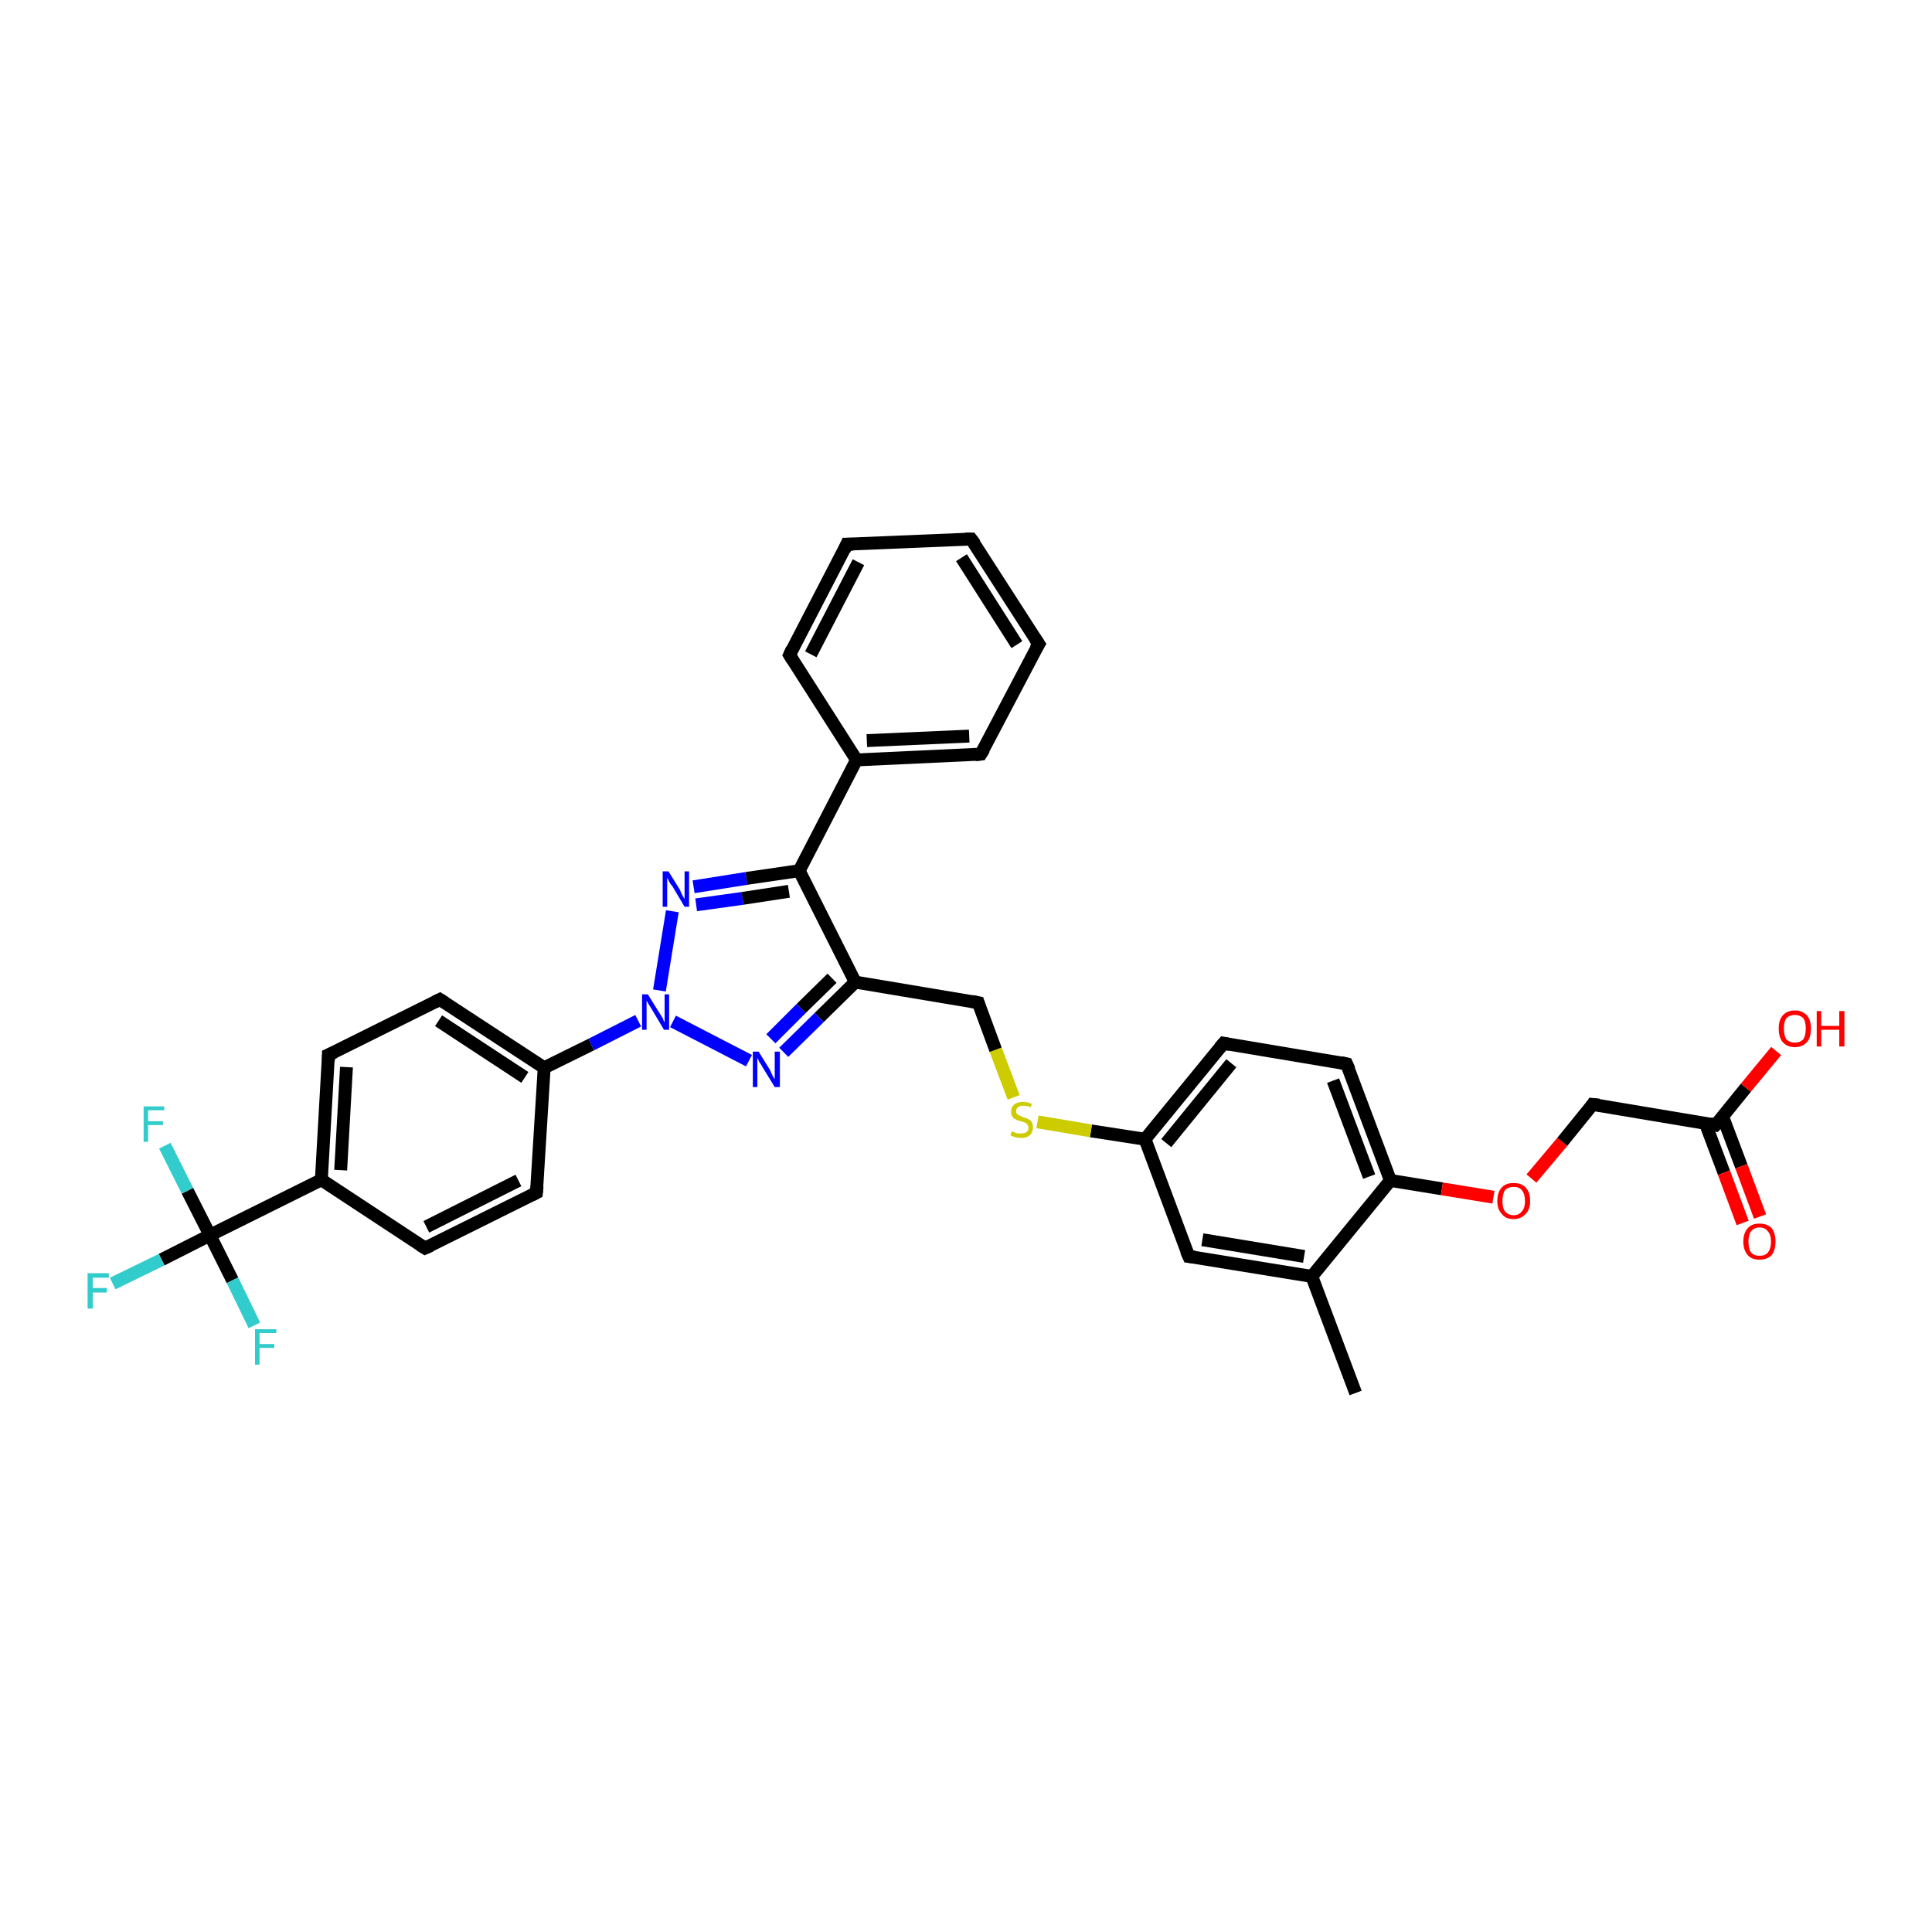<?xml version='1.0' encoding='iso-8859-1'?>
<svg version='1.1' baseProfile='full'
              xmlns='http://www.w3.org/2000/svg'
                      xmlns:rdkit='http://www.rdkit.org/xml'
                      xmlns:xlink='http://www.w3.org/1999/xlink'
                  xml:space='preserve'
width='300px' height='300px' viewBox='0 0 300 300'>
<!-- END OF HEADER -->
<rect style='opacity:1.0;fill:#FFFFFF;stroke:none' width='300.0' height='300.0' x='0.0' y='0.0'> </rect>
<path class='bond-0 atom-0 atom-1' d='M 210.5,216.3 L 203.7,198.2' style='fill:none;fill-rule:evenodd;stroke:#000000;stroke-width:2.0px;stroke-linecap:butt;stroke-linejoin:miter;stroke-opacity:1' />
<path class='bond-1 atom-1 atom-2' d='M 203.7,198.2 L 184.6,195.1' style='fill:none;fill-rule:evenodd;stroke:#000000;stroke-width:2.0px;stroke-linecap:butt;stroke-linejoin:miter;stroke-opacity:1' />
<path class='bond-1 atom-1 atom-2' d='M 202.5,195.1 L 186.7,192.5' style='fill:none;fill-rule:evenodd;stroke:#000000;stroke-width:2.0px;stroke-linecap:butt;stroke-linejoin:miter;stroke-opacity:1' />
<path class='bond-2 atom-2 atom-3' d='M 184.6,195.1 L 177.8,176.9' style='fill:none;fill-rule:evenodd;stroke:#000000;stroke-width:2.0px;stroke-linecap:butt;stroke-linejoin:miter;stroke-opacity:1' />
<path class='bond-3 atom-3 atom-4' d='M 177.8,176.9 L 169.4,175.6' style='fill:none;fill-rule:evenodd;stroke:#000000;stroke-width:2.0px;stroke-linecap:butt;stroke-linejoin:miter;stroke-opacity:1' />
<path class='bond-3 atom-3 atom-4' d='M 169.4,175.6 L 161.1,174.2' style='fill:none;fill-rule:evenodd;stroke:#CCCC00;stroke-width:2.0px;stroke-linecap:butt;stroke-linejoin:miter;stroke-opacity:1' />
<path class='bond-4 atom-4 atom-5' d='M 157.4,170.4 L 154.6,163.0' style='fill:none;fill-rule:evenodd;stroke:#CCCC00;stroke-width:2.0px;stroke-linecap:butt;stroke-linejoin:miter;stroke-opacity:1' />
<path class='bond-4 atom-4 atom-5' d='M 154.6,163.0 L 151.9,155.7' style='fill:none;fill-rule:evenodd;stroke:#000000;stroke-width:2.0px;stroke-linecap:butt;stroke-linejoin:miter;stroke-opacity:1' />
<path class='bond-5 atom-5 atom-6' d='M 151.9,155.7 L 132.8,152.5' style='fill:none;fill-rule:evenodd;stroke:#000000;stroke-width:2.0px;stroke-linecap:butt;stroke-linejoin:miter;stroke-opacity:1' />
<path class='bond-6 atom-6 atom-7' d='M 132.8,152.5 L 127.2,158.0' style='fill:none;fill-rule:evenodd;stroke:#000000;stroke-width:2.0px;stroke-linecap:butt;stroke-linejoin:miter;stroke-opacity:1' />
<path class='bond-6 atom-6 atom-7' d='M 127.2,158.0 L 121.7,163.4' style='fill:none;fill-rule:evenodd;stroke:#0000FF;stroke-width:2.0px;stroke-linecap:butt;stroke-linejoin:miter;stroke-opacity:1' />
<path class='bond-6 atom-6 atom-7' d='M 129.2,151.9 L 124.4,156.6' style='fill:none;fill-rule:evenodd;stroke:#000000;stroke-width:2.0px;stroke-linecap:butt;stroke-linejoin:miter;stroke-opacity:1' />
<path class='bond-6 atom-6 atom-7' d='M 124.4,156.6 L 119.7,161.3' style='fill:none;fill-rule:evenodd;stroke:#0000FF;stroke-width:2.0px;stroke-linecap:butt;stroke-linejoin:miter;stroke-opacity:1' />
<path class='bond-7 atom-7 atom-8' d='M 116.3,164.7 L 104.5,158.6' style='fill:none;fill-rule:evenodd;stroke:#0000FF;stroke-width:2.0px;stroke-linecap:butt;stroke-linejoin:miter;stroke-opacity:1' />
<path class='bond-8 atom-8 atom-9' d='M 99.1,158.5 L 91.8,162.2' style='fill:none;fill-rule:evenodd;stroke:#0000FF;stroke-width:2.0px;stroke-linecap:butt;stroke-linejoin:miter;stroke-opacity:1' />
<path class='bond-8 atom-8 atom-9' d='M 91.8,162.2 L 84.5,165.8' style='fill:none;fill-rule:evenodd;stroke:#000000;stroke-width:2.0px;stroke-linecap:butt;stroke-linejoin:miter;stroke-opacity:1' />
<path class='bond-9 atom-9 atom-10' d='M 84.5,165.8 L 68.3,155.2' style='fill:none;fill-rule:evenodd;stroke:#000000;stroke-width:2.0px;stroke-linecap:butt;stroke-linejoin:miter;stroke-opacity:1' />
<path class='bond-9 atom-9 atom-10' d='M 81.5,167.3 L 68.1,158.5' style='fill:none;fill-rule:evenodd;stroke:#000000;stroke-width:2.0px;stroke-linecap:butt;stroke-linejoin:miter;stroke-opacity:1' />
<path class='bond-10 atom-10 atom-11' d='M 68.3,155.2 L 51.0,163.8' style='fill:none;fill-rule:evenodd;stroke:#000000;stroke-width:2.0px;stroke-linecap:butt;stroke-linejoin:miter;stroke-opacity:1' />
<path class='bond-11 atom-11 atom-12' d='M 51.0,163.8 L 49.9,183.2' style='fill:none;fill-rule:evenodd;stroke:#000000;stroke-width:2.0px;stroke-linecap:butt;stroke-linejoin:miter;stroke-opacity:1' />
<path class='bond-11 atom-11 atom-12' d='M 53.8,165.7 L 52.9,181.7' style='fill:none;fill-rule:evenodd;stroke:#000000;stroke-width:2.0px;stroke-linecap:butt;stroke-linejoin:miter;stroke-opacity:1' />
<path class='bond-12 atom-12 atom-13' d='M 49.9,183.2 L 32.6,191.8' style='fill:none;fill-rule:evenodd;stroke:#000000;stroke-width:2.0px;stroke-linecap:butt;stroke-linejoin:miter;stroke-opacity:1' />
<path class='bond-13 atom-13 atom-14' d='M 32.6,191.8 L 25.1,195.6' style='fill:none;fill-rule:evenodd;stroke:#000000;stroke-width:2.0px;stroke-linecap:butt;stroke-linejoin:miter;stroke-opacity:1' />
<path class='bond-13 atom-13 atom-14' d='M 25.1,195.6 L 17.5,199.3' style='fill:none;fill-rule:evenodd;stroke:#33CCCC;stroke-width:2.0px;stroke-linecap:butt;stroke-linejoin:miter;stroke-opacity:1' />
<path class='bond-14 atom-13 atom-15' d='M 32.6,191.8 L 29.1,184.9' style='fill:none;fill-rule:evenodd;stroke:#000000;stroke-width:2.0px;stroke-linecap:butt;stroke-linejoin:miter;stroke-opacity:1' />
<path class='bond-14 atom-13 atom-15' d='M 29.1,184.9 L 25.6,177.9' style='fill:none;fill-rule:evenodd;stroke:#33CCCC;stroke-width:2.0px;stroke-linecap:butt;stroke-linejoin:miter;stroke-opacity:1' />
<path class='bond-15 atom-13 atom-16' d='M 32.6,191.8 L 36.1,198.8' style='fill:none;fill-rule:evenodd;stroke:#000000;stroke-width:2.0px;stroke-linecap:butt;stroke-linejoin:miter;stroke-opacity:1' />
<path class='bond-15 atom-13 atom-16' d='M 36.1,198.8 L 39.5,205.8' style='fill:none;fill-rule:evenodd;stroke:#33CCCC;stroke-width:2.0px;stroke-linecap:butt;stroke-linejoin:miter;stroke-opacity:1' />
<path class='bond-16 atom-12 atom-17' d='M 49.9,183.2 L 66.0,193.8' style='fill:none;fill-rule:evenodd;stroke:#000000;stroke-width:2.0px;stroke-linecap:butt;stroke-linejoin:miter;stroke-opacity:1' />
<path class='bond-17 atom-17 atom-18' d='M 66.0,193.8 L 83.3,185.2' style='fill:none;fill-rule:evenodd;stroke:#000000;stroke-width:2.0px;stroke-linecap:butt;stroke-linejoin:miter;stroke-opacity:1' />
<path class='bond-17 atom-17 atom-18' d='M 66.2,190.5 L 80.5,183.3' style='fill:none;fill-rule:evenodd;stroke:#000000;stroke-width:2.0px;stroke-linecap:butt;stroke-linejoin:miter;stroke-opacity:1' />
<path class='bond-18 atom-8 atom-19' d='M 102.4,153.8 L 104.4,141.5' style='fill:none;fill-rule:evenodd;stroke:#0000FF;stroke-width:2.0px;stroke-linecap:butt;stroke-linejoin:miter;stroke-opacity:1' />
<path class='bond-19 atom-19 atom-20' d='M 107.7,137.7 L 115.9,136.4' style='fill:none;fill-rule:evenodd;stroke:#0000FF;stroke-width:2.0px;stroke-linecap:butt;stroke-linejoin:miter;stroke-opacity:1' />
<path class='bond-19 atom-19 atom-20' d='M 115.9,136.4 L 124.1,135.2' style='fill:none;fill-rule:evenodd;stroke:#000000;stroke-width:2.0px;stroke-linecap:butt;stroke-linejoin:miter;stroke-opacity:1' />
<path class='bond-19 atom-19 atom-20' d='M 108.1,140.5 L 115.3,139.5' style='fill:none;fill-rule:evenodd;stroke:#0000FF;stroke-width:2.0px;stroke-linecap:butt;stroke-linejoin:miter;stroke-opacity:1' />
<path class='bond-19 atom-19 atom-20' d='M 115.3,139.5 L 122.5,138.4' style='fill:none;fill-rule:evenodd;stroke:#000000;stroke-width:2.0px;stroke-linecap:butt;stroke-linejoin:miter;stroke-opacity:1' />
<path class='bond-20 atom-20 atom-21' d='M 124.1,135.2 L 133.0,118.0' style='fill:none;fill-rule:evenodd;stroke:#000000;stroke-width:2.0px;stroke-linecap:butt;stroke-linejoin:miter;stroke-opacity:1' />
<path class='bond-21 atom-21 atom-22' d='M 133.0,118.0 L 152.3,117.1' style='fill:none;fill-rule:evenodd;stroke:#000000;stroke-width:2.0px;stroke-linecap:butt;stroke-linejoin:miter;stroke-opacity:1' />
<path class='bond-21 atom-21 atom-22' d='M 134.6,115.0 L 150.5,114.3' style='fill:none;fill-rule:evenodd;stroke:#000000;stroke-width:2.0px;stroke-linecap:butt;stroke-linejoin:miter;stroke-opacity:1' />
<path class='bond-22 atom-22 atom-23' d='M 152.3,117.1 L 161.3,100.0' style='fill:none;fill-rule:evenodd;stroke:#000000;stroke-width:2.0px;stroke-linecap:butt;stroke-linejoin:miter;stroke-opacity:1' />
<path class='bond-23 atom-23 atom-24' d='M 161.3,100.0 L 150.8,83.7' style='fill:none;fill-rule:evenodd;stroke:#000000;stroke-width:2.0px;stroke-linecap:butt;stroke-linejoin:miter;stroke-opacity:1' />
<path class='bond-23 atom-23 atom-24' d='M 157.9,100.1 L 149.3,86.6' style='fill:none;fill-rule:evenodd;stroke:#000000;stroke-width:2.0px;stroke-linecap:butt;stroke-linejoin:miter;stroke-opacity:1' />
<path class='bond-24 atom-24 atom-25' d='M 150.8,83.7 L 131.5,84.5' style='fill:none;fill-rule:evenodd;stroke:#000000;stroke-width:2.0px;stroke-linecap:butt;stroke-linejoin:miter;stroke-opacity:1' />
<path class='bond-25 atom-25 atom-26' d='M 131.5,84.5 L 122.6,101.7' style='fill:none;fill-rule:evenodd;stroke:#000000;stroke-width:2.0px;stroke-linecap:butt;stroke-linejoin:miter;stroke-opacity:1' />
<path class='bond-25 atom-25 atom-26' d='M 133.3,87.3 L 125.9,101.6' style='fill:none;fill-rule:evenodd;stroke:#000000;stroke-width:2.0px;stroke-linecap:butt;stroke-linejoin:miter;stroke-opacity:1' />
<path class='bond-26 atom-3 atom-27' d='M 177.8,176.9 L 190.0,162.0' style='fill:none;fill-rule:evenodd;stroke:#000000;stroke-width:2.0px;stroke-linecap:butt;stroke-linejoin:miter;stroke-opacity:1' />
<path class='bond-26 atom-3 atom-27' d='M 181.1,177.5 L 191.2,165.1' style='fill:none;fill-rule:evenodd;stroke:#000000;stroke-width:2.0px;stroke-linecap:butt;stroke-linejoin:miter;stroke-opacity:1' />
<path class='bond-27 atom-27 atom-28' d='M 190.0,162.0 L 209.1,165.2' style='fill:none;fill-rule:evenodd;stroke:#000000;stroke-width:2.0px;stroke-linecap:butt;stroke-linejoin:miter;stroke-opacity:1' />
<path class='bond-28 atom-28 atom-29' d='M 209.1,165.2 L 215.9,183.3' style='fill:none;fill-rule:evenodd;stroke:#000000;stroke-width:2.0px;stroke-linecap:butt;stroke-linejoin:miter;stroke-opacity:1' />
<path class='bond-28 atom-28 atom-29' d='M 207.0,167.8 L 212.6,182.7' style='fill:none;fill-rule:evenodd;stroke:#000000;stroke-width:2.0px;stroke-linecap:butt;stroke-linejoin:miter;stroke-opacity:1' />
<path class='bond-29 atom-29 atom-30' d='M 215.9,183.3 L 223.9,184.6' style='fill:none;fill-rule:evenodd;stroke:#000000;stroke-width:2.0px;stroke-linecap:butt;stroke-linejoin:miter;stroke-opacity:1' />
<path class='bond-29 atom-29 atom-30' d='M 223.9,184.6 L 231.9,185.9' style='fill:none;fill-rule:evenodd;stroke:#FF0000;stroke-width:2.0px;stroke-linecap:butt;stroke-linejoin:miter;stroke-opacity:1' />
<path class='bond-30 atom-30 atom-31' d='M 237.8,183.0 L 242.6,177.3' style='fill:none;fill-rule:evenodd;stroke:#FF0000;stroke-width:2.0px;stroke-linecap:butt;stroke-linejoin:miter;stroke-opacity:1' />
<path class='bond-30 atom-30 atom-31' d='M 242.6,177.3 L 247.3,171.5' style='fill:none;fill-rule:evenodd;stroke:#000000;stroke-width:2.0px;stroke-linecap:butt;stroke-linejoin:miter;stroke-opacity:1' />
<path class='bond-31 atom-31 atom-32' d='M 247.3,171.5 L 266.4,174.7' style='fill:none;fill-rule:evenodd;stroke:#000000;stroke-width:2.0px;stroke-linecap:butt;stroke-linejoin:miter;stroke-opacity:1' />
<path class='bond-32 atom-32 atom-33' d='M 264.8,174.4 L 267.7,182.1' style='fill:none;fill-rule:evenodd;stroke:#000000;stroke-width:2.0px;stroke-linecap:butt;stroke-linejoin:miter;stroke-opacity:1' />
<path class='bond-32 atom-32 atom-33' d='M 267.7,182.1 L 270.6,189.9' style='fill:none;fill-rule:evenodd;stroke:#FF0000;stroke-width:2.0px;stroke-linecap:butt;stroke-linejoin:miter;stroke-opacity:1' />
<path class='bond-32 atom-32 atom-33' d='M 267.5,173.4 L 270.4,181.1' style='fill:none;fill-rule:evenodd;stroke:#000000;stroke-width:2.0px;stroke-linecap:butt;stroke-linejoin:miter;stroke-opacity:1' />
<path class='bond-32 atom-32 atom-33' d='M 270.4,181.1 L 273.3,188.9' style='fill:none;fill-rule:evenodd;stroke:#FF0000;stroke-width:2.0px;stroke-linecap:butt;stroke-linejoin:miter;stroke-opacity:1' />
<path class='bond-33 atom-32 atom-34' d='M 266.4,174.7 L 271.1,168.9' style='fill:none;fill-rule:evenodd;stroke:#000000;stroke-width:2.0px;stroke-linecap:butt;stroke-linejoin:miter;stroke-opacity:1' />
<path class='bond-33 atom-32 atom-34' d='M 271.1,168.9 L 275.8,163.2' style='fill:none;fill-rule:evenodd;stroke:#FF0000;stroke-width:2.0px;stroke-linecap:butt;stroke-linejoin:miter;stroke-opacity:1' />
<path class='bond-34 atom-29 atom-1' d='M 215.9,183.3 L 203.7,198.2' style='fill:none;fill-rule:evenodd;stroke:#000000;stroke-width:2.0px;stroke-linecap:butt;stroke-linejoin:miter;stroke-opacity:1' />
<path class='bond-35 atom-20 atom-6' d='M 124.1,135.2 L 132.8,152.5' style='fill:none;fill-rule:evenodd;stroke:#000000;stroke-width:2.0px;stroke-linecap:butt;stroke-linejoin:miter;stroke-opacity:1' />
<path class='bond-36 atom-26 atom-21' d='M 122.6,101.7 L 133.0,118.0' style='fill:none;fill-rule:evenodd;stroke:#000000;stroke-width:2.0px;stroke-linecap:butt;stroke-linejoin:miter;stroke-opacity:1' />
<path class='bond-37 atom-18 atom-9' d='M 83.3,185.2 L 84.5,165.8' style='fill:none;fill-rule:evenodd;stroke:#000000;stroke-width:2.0px;stroke-linecap:butt;stroke-linejoin:miter;stroke-opacity:1' />
<path d='M 185.5,195.2 L 184.6,195.1 L 184.2,194.2' style='fill:none;stroke:#000000;stroke-width:2.0px;stroke-linecap:butt;stroke-linejoin:miter;stroke-opacity:1;' />
<path d='M 152.0,156.0 L 151.9,155.7 L 150.9,155.5' style='fill:none;stroke:#000000;stroke-width:2.0px;stroke-linecap:butt;stroke-linejoin:miter;stroke-opacity:1;' />
<path d='M 69.1,155.7 L 68.3,155.2 L 67.5,155.6' style='fill:none;stroke:#000000;stroke-width:2.0px;stroke-linecap:butt;stroke-linejoin:miter;stroke-opacity:1;' />
<path d='M 51.9,163.4 L 51.0,163.8 L 51.0,164.8' style='fill:none;stroke:#000000;stroke-width:2.0px;stroke-linecap:butt;stroke-linejoin:miter;stroke-opacity:1;' />
<path d='M 65.2,193.3 L 66.0,193.8 L 66.9,193.4' style='fill:none;stroke:#000000;stroke-width:2.0px;stroke-linecap:butt;stroke-linejoin:miter;stroke-opacity:1;' />
<path d='M 82.5,185.6 L 83.3,185.2 L 83.4,184.2' style='fill:none;stroke:#000000;stroke-width:2.0px;stroke-linecap:butt;stroke-linejoin:miter;stroke-opacity:1;' />
<path d='M 151.4,117.2 L 152.3,117.1 L 152.8,116.3' style='fill:none;stroke:#000000;stroke-width:2.0px;stroke-linecap:butt;stroke-linejoin:miter;stroke-opacity:1;' />
<path d='M 160.8,100.8 L 161.3,100.0 L 160.7,99.1' style='fill:none;stroke:#000000;stroke-width:2.0px;stroke-linecap:butt;stroke-linejoin:miter;stroke-opacity:1;' />
<path d='M 151.4,84.5 L 150.8,83.7 L 149.9,83.7' style='fill:none;stroke:#000000;stroke-width:2.0px;stroke-linecap:butt;stroke-linejoin:miter;stroke-opacity:1;' />
<path d='M 132.5,84.5 L 131.5,84.5 L 131.1,85.4' style='fill:none;stroke:#000000;stroke-width:2.0px;stroke-linecap:butt;stroke-linejoin:miter;stroke-opacity:1;' />
<path d='M 123.0,100.8 L 122.6,101.7 L 123.1,102.5' style='fill:none;stroke:#000000;stroke-width:2.0px;stroke-linecap:butt;stroke-linejoin:miter;stroke-opacity:1;' />
<path d='M 189.4,162.7 L 190.0,162.0 L 191.0,162.2' style='fill:none;stroke:#000000;stroke-width:2.0px;stroke-linecap:butt;stroke-linejoin:miter;stroke-opacity:1;' />
<path d='M 208.2,165.0 L 209.1,165.2 L 209.5,166.1' style='fill:none;stroke:#000000;stroke-width:2.0px;stroke-linecap:butt;stroke-linejoin:miter;stroke-opacity:1;' />
<path d='M 247.1,171.8 L 247.3,171.5 L 248.3,171.6' style='fill:none;stroke:#000000;stroke-width:2.0px;stroke-linecap:butt;stroke-linejoin:miter;stroke-opacity:1;' />
<path d='M 265.5,174.5 L 266.4,174.7 L 266.7,174.4' style='fill:none;stroke:#000000;stroke-width:2.0px;stroke-linecap:butt;stroke-linejoin:miter;stroke-opacity:1;' />
<path class='atom-4' d='M 157.1 175.7
Q 157.2 175.7, 157.4 175.8
Q 157.7 175.9, 158.0 176.0
Q 158.3 176.0, 158.5 176.0
Q 159.1 176.0, 159.4 175.8
Q 159.7 175.5, 159.7 175.1
Q 159.7 174.8, 159.5 174.6
Q 159.4 174.4, 159.1 174.3
Q 158.9 174.2, 158.5 174.1
Q 158.0 174.0, 157.7 173.8
Q 157.4 173.7, 157.2 173.4
Q 157.0 173.1, 157.0 172.6
Q 157.0 171.9, 157.5 171.5
Q 158.0 171.1, 158.9 171.1
Q 159.5 171.1, 160.2 171.4
L 160.1 171.9
Q 159.4 171.7, 158.9 171.7
Q 158.4 171.7, 158.1 171.9
Q 157.8 172.1, 157.8 172.5
Q 157.8 172.8, 157.9 173.0
Q 158.1 173.1, 158.3 173.2
Q 158.5 173.3, 158.9 173.5
Q 159.4 173.6, 159.7 173.8
Q 160.0 173.9, 160.2 174.2
Q 160.4 174.6, 160.4 175.1
Q 160.4 175.8, 159.9 176.3
Q 159.4 176.7, 158.6 176.7
Q 158.1 176.7, 157.7 176.6
Q 157.3 176.5, 156.9 176.3
L 157.1 175.7
' fill='#CCCC00'/>
<path class='atom-7' d='M 117.8 163.3
L 119.6 166.2
Q 119.7 166.5, 120.0 167.1
Q 120.3 167.6, 120.3 167.6
L 120.3 163.3
L 121.1 163.3
L 121.1 168.8
L 120.3 168.8
L 118.4 165.7
Q 118.2 165.3, 117.9 164.9
Q 117.7 164.4, 117.6 164.3
L 117.6 168.8
L 116.9 168.8
L 116.9 163.3
L 117.8 163.3
' fill='#0000FF'/>
<path class='atom-8' d='M 100.6 154.4
L 102.4 157.3
Q 102.6 157.6, 102.9 158.1
Q 103.1 158.7, 103.2 158.7
L 103.2 154.4
L 103.9 154.4
L 103.9 159.9
L 103.1 159.9
L 101.2 156.7
Q 101.0 156.4, 100.7 155.9
Q 100.5 155.5, 100.4 155.4
L 100.4 159.9
L 99.7 159.9
L 99.7 154.4
L 100.6 154.4
' fill='#0000FF'/>
<path class='atom-14' d='M 13.6 197.7
L 16.9 197.7
L 16.9 198.4
L 14.4 198.4
L 14.4 200.0
L 16.6 200.0
L 16.6 200.7
L 14.4 200.7
L 14.4 203.2
L 13.6 203.2
L 13.6 197.7
' fill='#33CCCC'/>
<path class='atom-15' d='M 22.3 171.8
L 25.5 171.8
L 25.5 172.4
L 23.0 172.4
L 23.0 174.1
L 25.3 174.1
L 25.3 174.7
L 23.0 174.7
L 23.0 177.3
L 22.3 177.3
L 22.3 171.8
' fill='#33CCCC'/>
<path class='atom-16' d='M 39.6 206.4
L 42.9 206.4
L 42.9 207.0
L 40.3 207.0
L 40.3 208.7
L 42.6 208.7
L 42.6 209.3
L 40.3 209.3
L 40.3 211.9
L 39.6 211.9
L 39.6 206.4
' fill='#33CCCC'/>
<path class='atom-19' d='M 103.8 135.3
L 105.6 138.2
Q 105.7 138.5, 106.0 139.1
Q 106.3 139.6, 106.3 139.6
L 106.3 135.3
L 107.0 135.3
L 107.0 140.8
L 106.3 140.8
L 104.4 137.6
Q 104.1 137.3, 103.9 136.9
Q 103.7 136.4, 103.6 136.3
L 103.6 140.8
L 102.9 140.8
L 102.9 135.3
L 103.8 135.3
' fill='#0000FF'/>
<path class='atom-30' d='M 232.5 186.5
Q 232.5 185.1, 233.2 184.4
Q 233.8 183.7, 235.0 183.7
Q 236.3 183.7, 236.9 184.4
Q 237.6 185.1, 237.6 186.5
Q 237.6 187.8, 236.9 188.5
Q 236.2 189.3, 235.0 189.3
Q 233.8 189.3, 233.2 188.5
Q 232.5 187.8, 232.5 186.5
M 235.0 188.7
Q 235.9 188.7, 236.3 188.1
Q 236.8 187.6, 236.8 186.5
Q 236.8 185.4, 236.3 184.8
Q 235.9 184.3, 235.0 184.3
Q 234.2 184.3, 233.7 184.8
Q 233.3 185.4, 233.3 186.5
Q 233.3 187.6, 233.7 188.1
Q 234.2 188.7, 235.0 188.7
' fill='#FF0000'/>
<path class='atom-33' d='M 270.7 192.8
Q 270.7 191.5, 271.4 190.7
Q 272.0 190.0, 273.2 190.0
Q 274.4 190.0, 275.1 190.7
Q 275.7 191.5, 275.7 192.8
Q 275.7 194.1, 275.1 194.9
Q 274.4 195.6, 273.2 195.6
Q 272.0 195.6, 271.4 194.9
Q 270.7 194.1, 270.7 192.8
M 273.2 195.0
Q 274.1 195.0, 274.5 194.5
Q 275.0 193.9, 275.0 192.8
Q 275.0 191.7, 274.5 191.2
Q 274.1 190.6, 273.2 190.6
Q 272.4 190.6, 271.9 191.2
Q 271.5 191.7, 271.5 192.8
Q 271.5 193.9, 271.9 194.5
Q 272.4 195.0, 273.2 195.0
' fill='#FF0000'/>
<path class='atom-34' d='M 276.2 159.7
Q 276.2 158.4, 276.8 157.7
Q 277.5 156.9, 278.7 156.9
Q 279.9 156.9, 280.6 157.7
Q 281.2 158.4, 281.2 159.7
Q 281.2 161.1, 280.6 161.8
Q 279.9 162.6, 278.7 162.6
Q 277.5 162.6, 276.8 161.8
Q 276.2 161.1, 276.2 159.7
M 278.7 161.9
Q 279.5 161.9, 280.0 161.4
Q 280.4 160.8, 280.4 159.7
Q 280.4 158.6, 280.0 158.1
Q 279.5 157.6, 278.7 157.6
Q 277.9 157.6, 277.4 158.1
Q 277.0 158.6, 277.0 159.7
Q 277.0 160.8, 277.4 161.4
Q 277.9 161.9, 278.7 161.9
' fill='#FF0000'/>
<path class='atom-34' d='M 282.1 157.0
L 282.8 157.0
L 282.8 159.3
L 285.6 159.3
L 285.6 157.0
L 286.4 157.0
L 286.4 162.5
L 285.6 162.5
L 285.6 159.9
L 282.8 159.9
L 282.8 162.5
L 282.1 162.5
L 282.1 157.0
' fill='#FF0000'/>
</svg>
